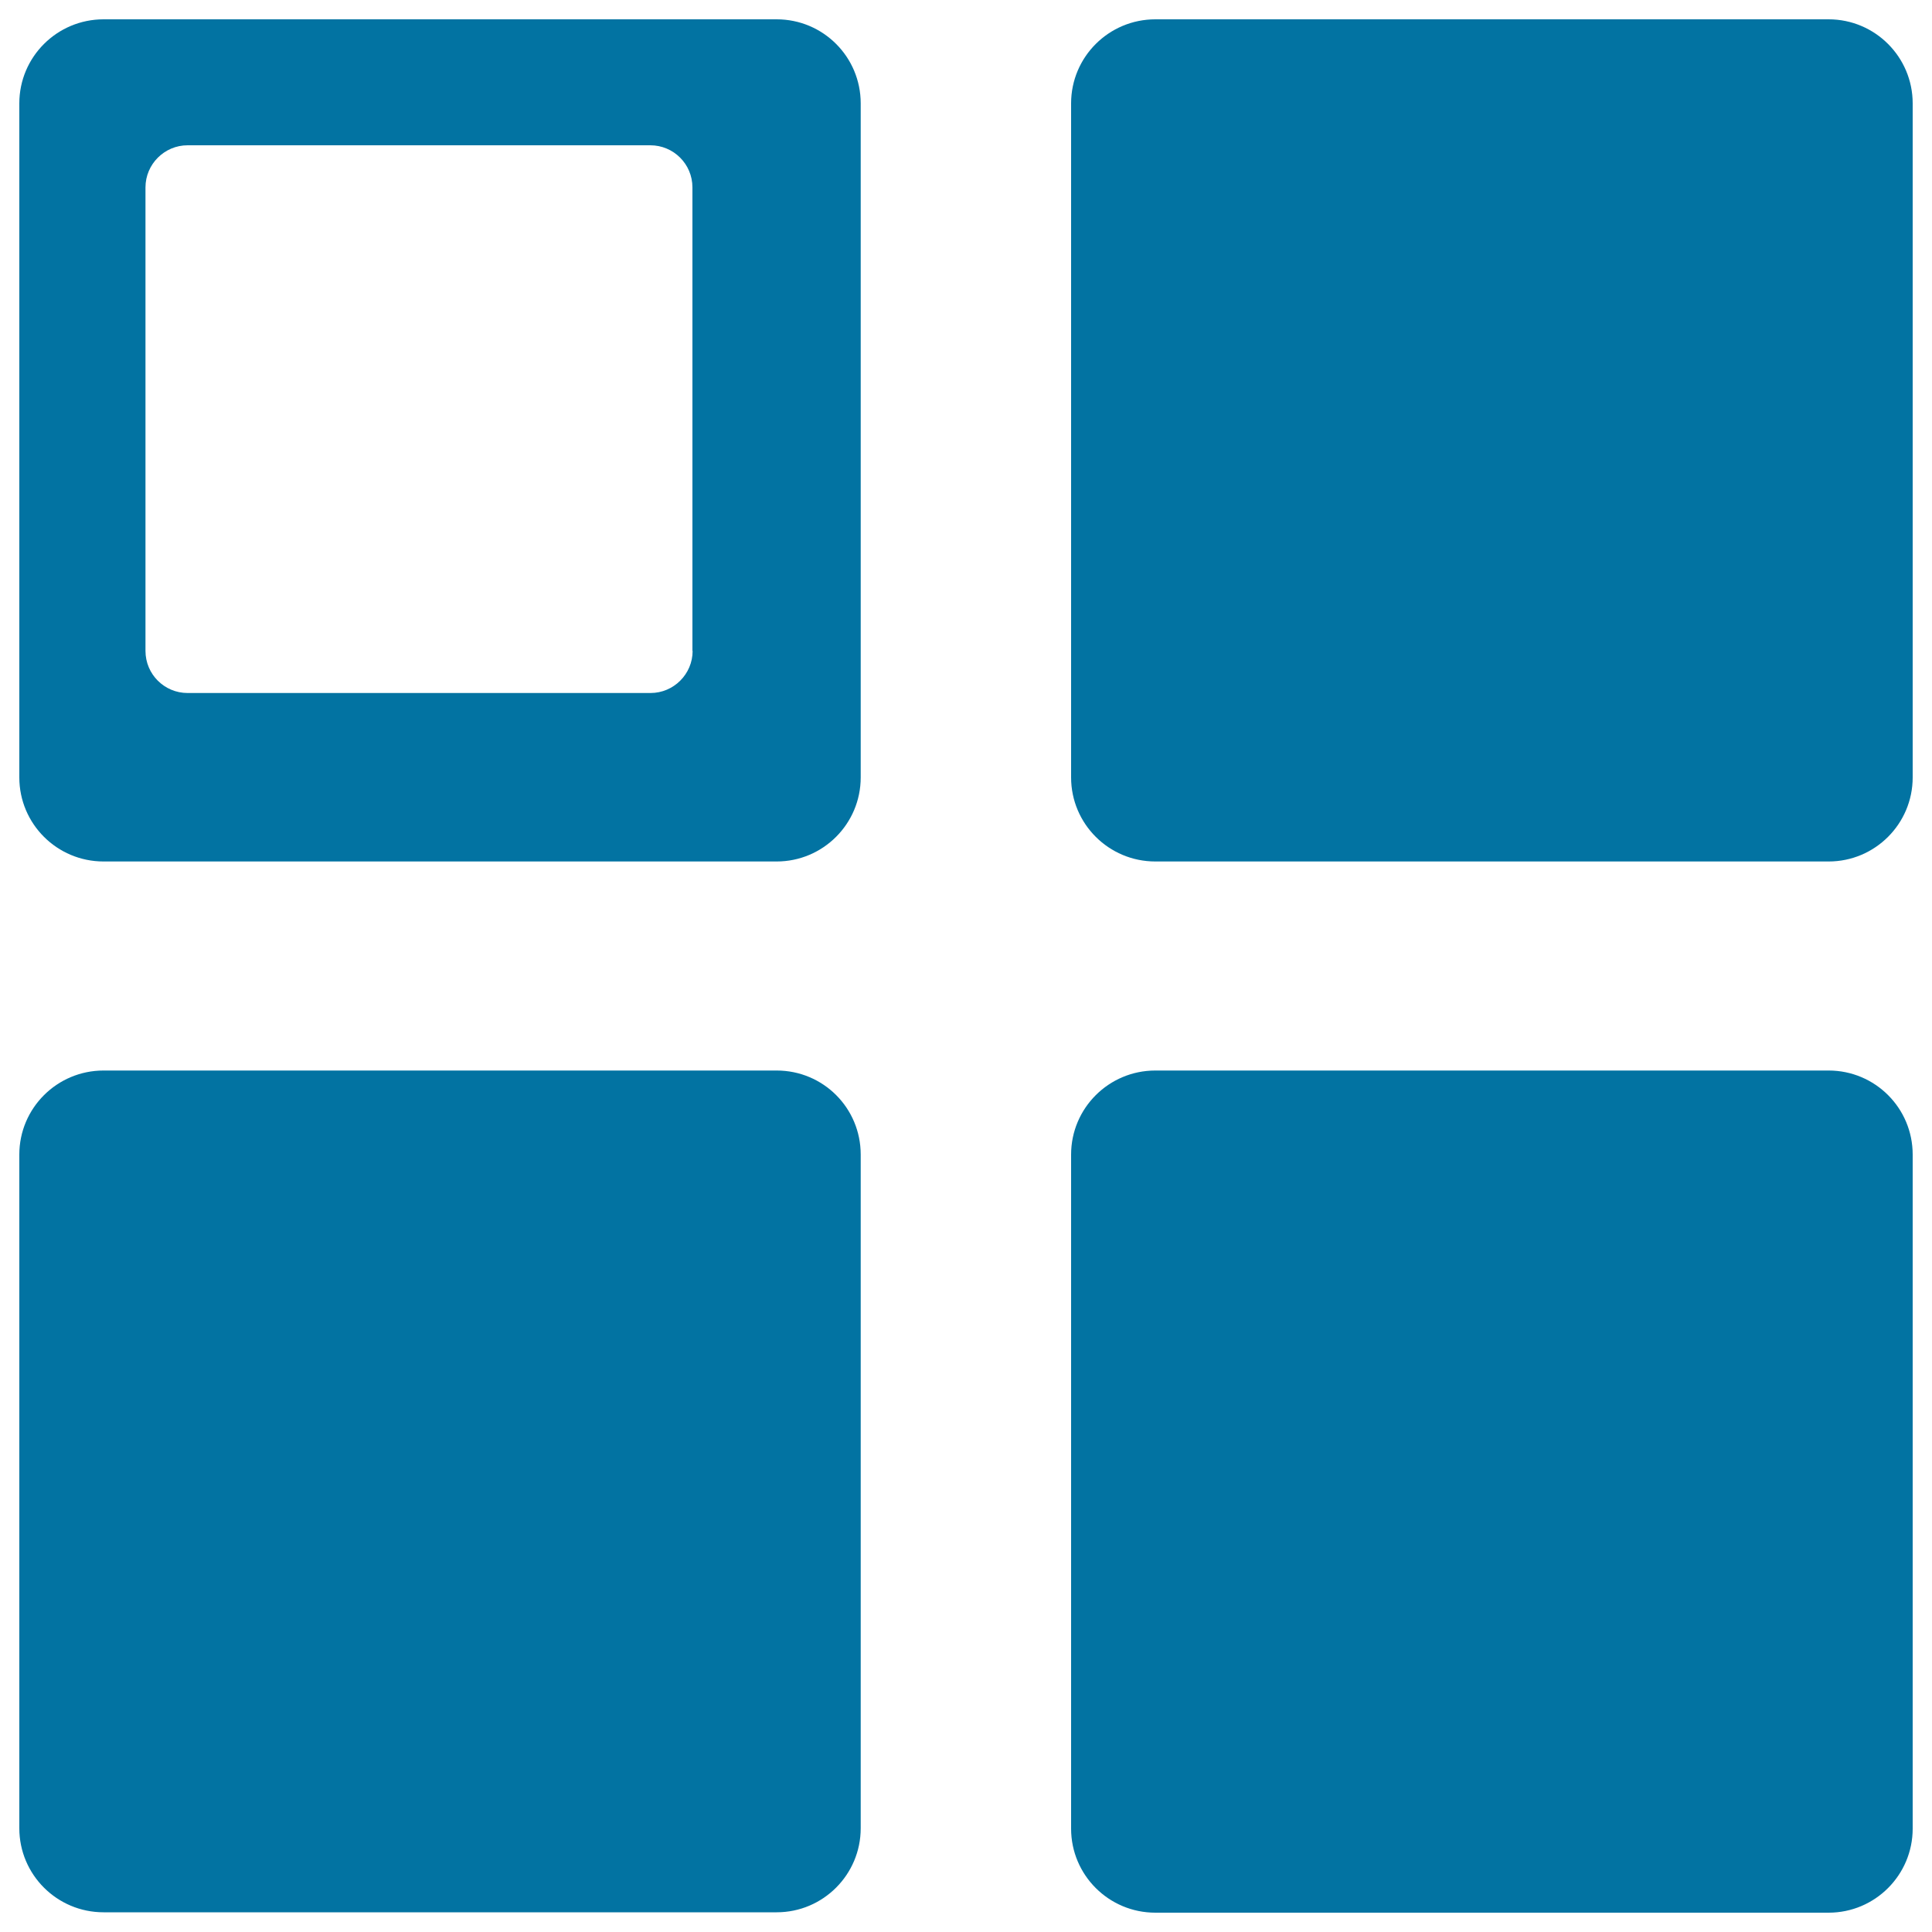 <svg xmlns="http://www.w3.org/2000/svg" viewBox="0 0 1000 1000" style="fill:#0273a2">
<title>Option SVG icon</title>
<path d="M402,554.1H53.6c-24.1,0-43.6,19.5-43.6,43.5v348.7c0,24,19.5,43.5,43.6,43.5H402c24,0,43.5-19.5,43.5-43.5V597.6C445.5,573.5,426.1,554.1,402,554.1z M402,10H53.6C29.5,10,10,29.5,10,53.5v348.9c0,24,19.5,43.5,43.6,43.5H402c24,0,43.5-19.5,43.5-43.5V53.5C445.5,29.5,426.1,10,402,10z M358.5,336.9c0,12-9.8,21.8-21.8,21.8H97.1c-12,0-21.8-9.7-21.8-21.8V97c0-12,9.8-21.8,21.8-21.8h239.5c12,0,21.8,9.7,21.8,21.8V336.9z M946.5,10H598c-24.1,0-43.6,19.5-43.6,43.5v348.9c0,24,19.5,43.5,43.6,43.5h348.5c24,0,43.5-19.5,43.5-43.5V53.5C990,29.5,970.5,10,946.5,10z M946.5,554.1H598c-24.1,0-43.6,19.5-43.6,43.5v348.9c0,24,19.5,43.5,43.6,43.5h348.5c24,0,43.5-19.5,43.5-43.5V597.6C990,573.5,970.5,554.1,946.5,554.1z"/>
</svg>